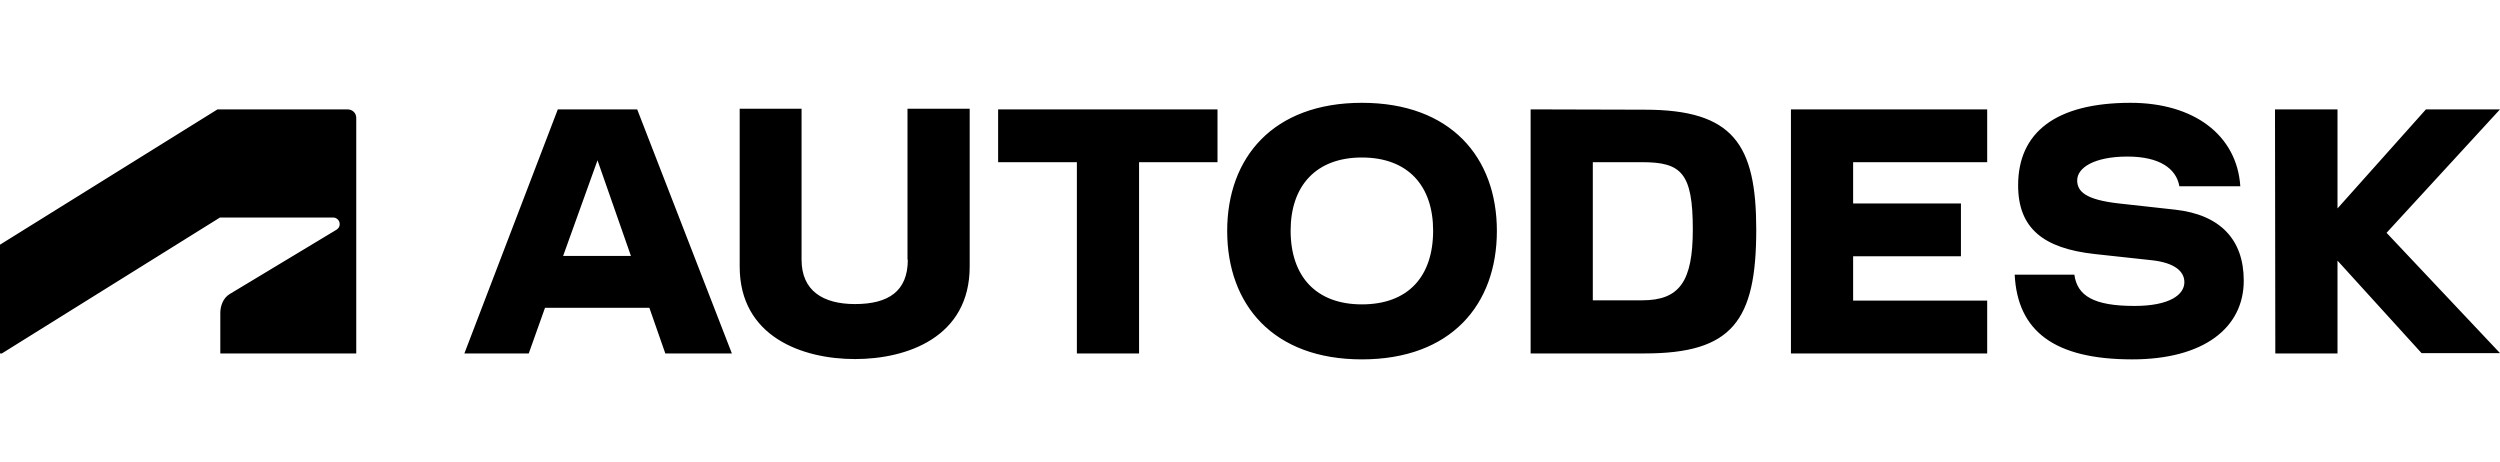 <?xml version="1.0" encoding="utf-8"?>
<!-- Generator: Adobe Illustrator 27.0.0, SVG Export Plug-In . SVG Version: 6.00 Build 0)  -->
<svg version="1.1" id="Layer_1" xmlns="http://www.w3.org/2000/svg" xmlns:xlink="http://www.w3.org/1999/xlink" x="0px" y="0px"
	 viewBox="0 0 800 147.9" style="enable-background:new 0 0 800 147.9;" xml:space="preserve">
<g>
	<path id="path2-1" d="M435.8,32.9c-28.4,0-43.1,17.5-43.1,41c0,23.6,14.7,41.1,43.1,41.1c28.5,0,43.2-17.5,43.2-41.1
		C479,50.4,464.3,32.9,435.8,32.9z M681.8,32.9c-24,0-36,9.5-36,26.4c0,13.7,8,20.2,24.6,22l18.4,2c7,0.8,10.2,3.5,10.2,7
		c0,4-4.7,7.6-16,7.6c-13.1,0-18.3-3.3-19.2-10h-19.1c0.9,18,12.6,27.1,37.6,27.1c22.9,0,35.7-10.1,35.7-25.2
		c0-13.2-7.6-21.1-21.9-22.7l-18.1-2c-10.6-1.2-13.3-3.8-13.3-7.4c0-4,5.4-7.6,16.1-7.6c10.2,0,15.6,3.8,16.6,9.5h19.5
		C715.8,43.1,701.9,32.9,681.8,32.9z M236.7,34.8v50.5c0,22.5,20.1,29.6,36.9,29.6c16.7,0,36.7-7,36.7-29.6V34.8h-19.9v48.3h0.1
		c0,10.1-6.2,14.2-16.9,14.2c-10.3,0-17.1-4.3-17.1-14.2V34.8H236.7z M69.6,35L0,78.3v34.8h0.6l69.8-43.5h36.2
		c1.1,0,2.1,0.9,2.1,2.1c0,1-0.5,1.4-1,1.8L73.5,94.1c-2.2,1.3-3,4-3,6v13H114V37.7c0-1.4-1.1-2.7-2.8-2.7H69.6z M178.5,35
		l-29.9,78.1h20.6l5.2-14.6h33.4l5.1,14.6h21.3L203.9,35H178.5z M319.4,35v16.9h25.2v61.2h19.9V51.9h25.1V35H319.4z M489.8,35v78.1
		h36.5c28,0,35.7-10.4,35.7-39.6c0-27.4-7.4-38.4-35.7-38.4L489.8,35z M573.1,35v78.1h62.8V96.2H593V82h34.5V65.1H593V51.9h42.9V35
		H573.1z M728,35l0.1,78.1H748V83.4l26.9,29.6H800l-36.3-38.5L800,35h-23.7L748,66.7V35H728z M435.8,50.4c14.8,0,22.8,9.1,22.8,23.4
		c0,14.7-8,23.6-22.8,23.6c-14.7,0-22.8-9-22.8-23.6C413,59.5,421.1,50.4,435.8,50.4z M191.2,51.3l10.7,30.6h-21.7L191.2,51.3z
		 M509.7,51.9h15.8c12.5,0,16.2,3.4,16.2,21.5c0,16.6-4.2,22.7-16.2,22.7h-15.8V51.9z"/>
</g>
</svg>
